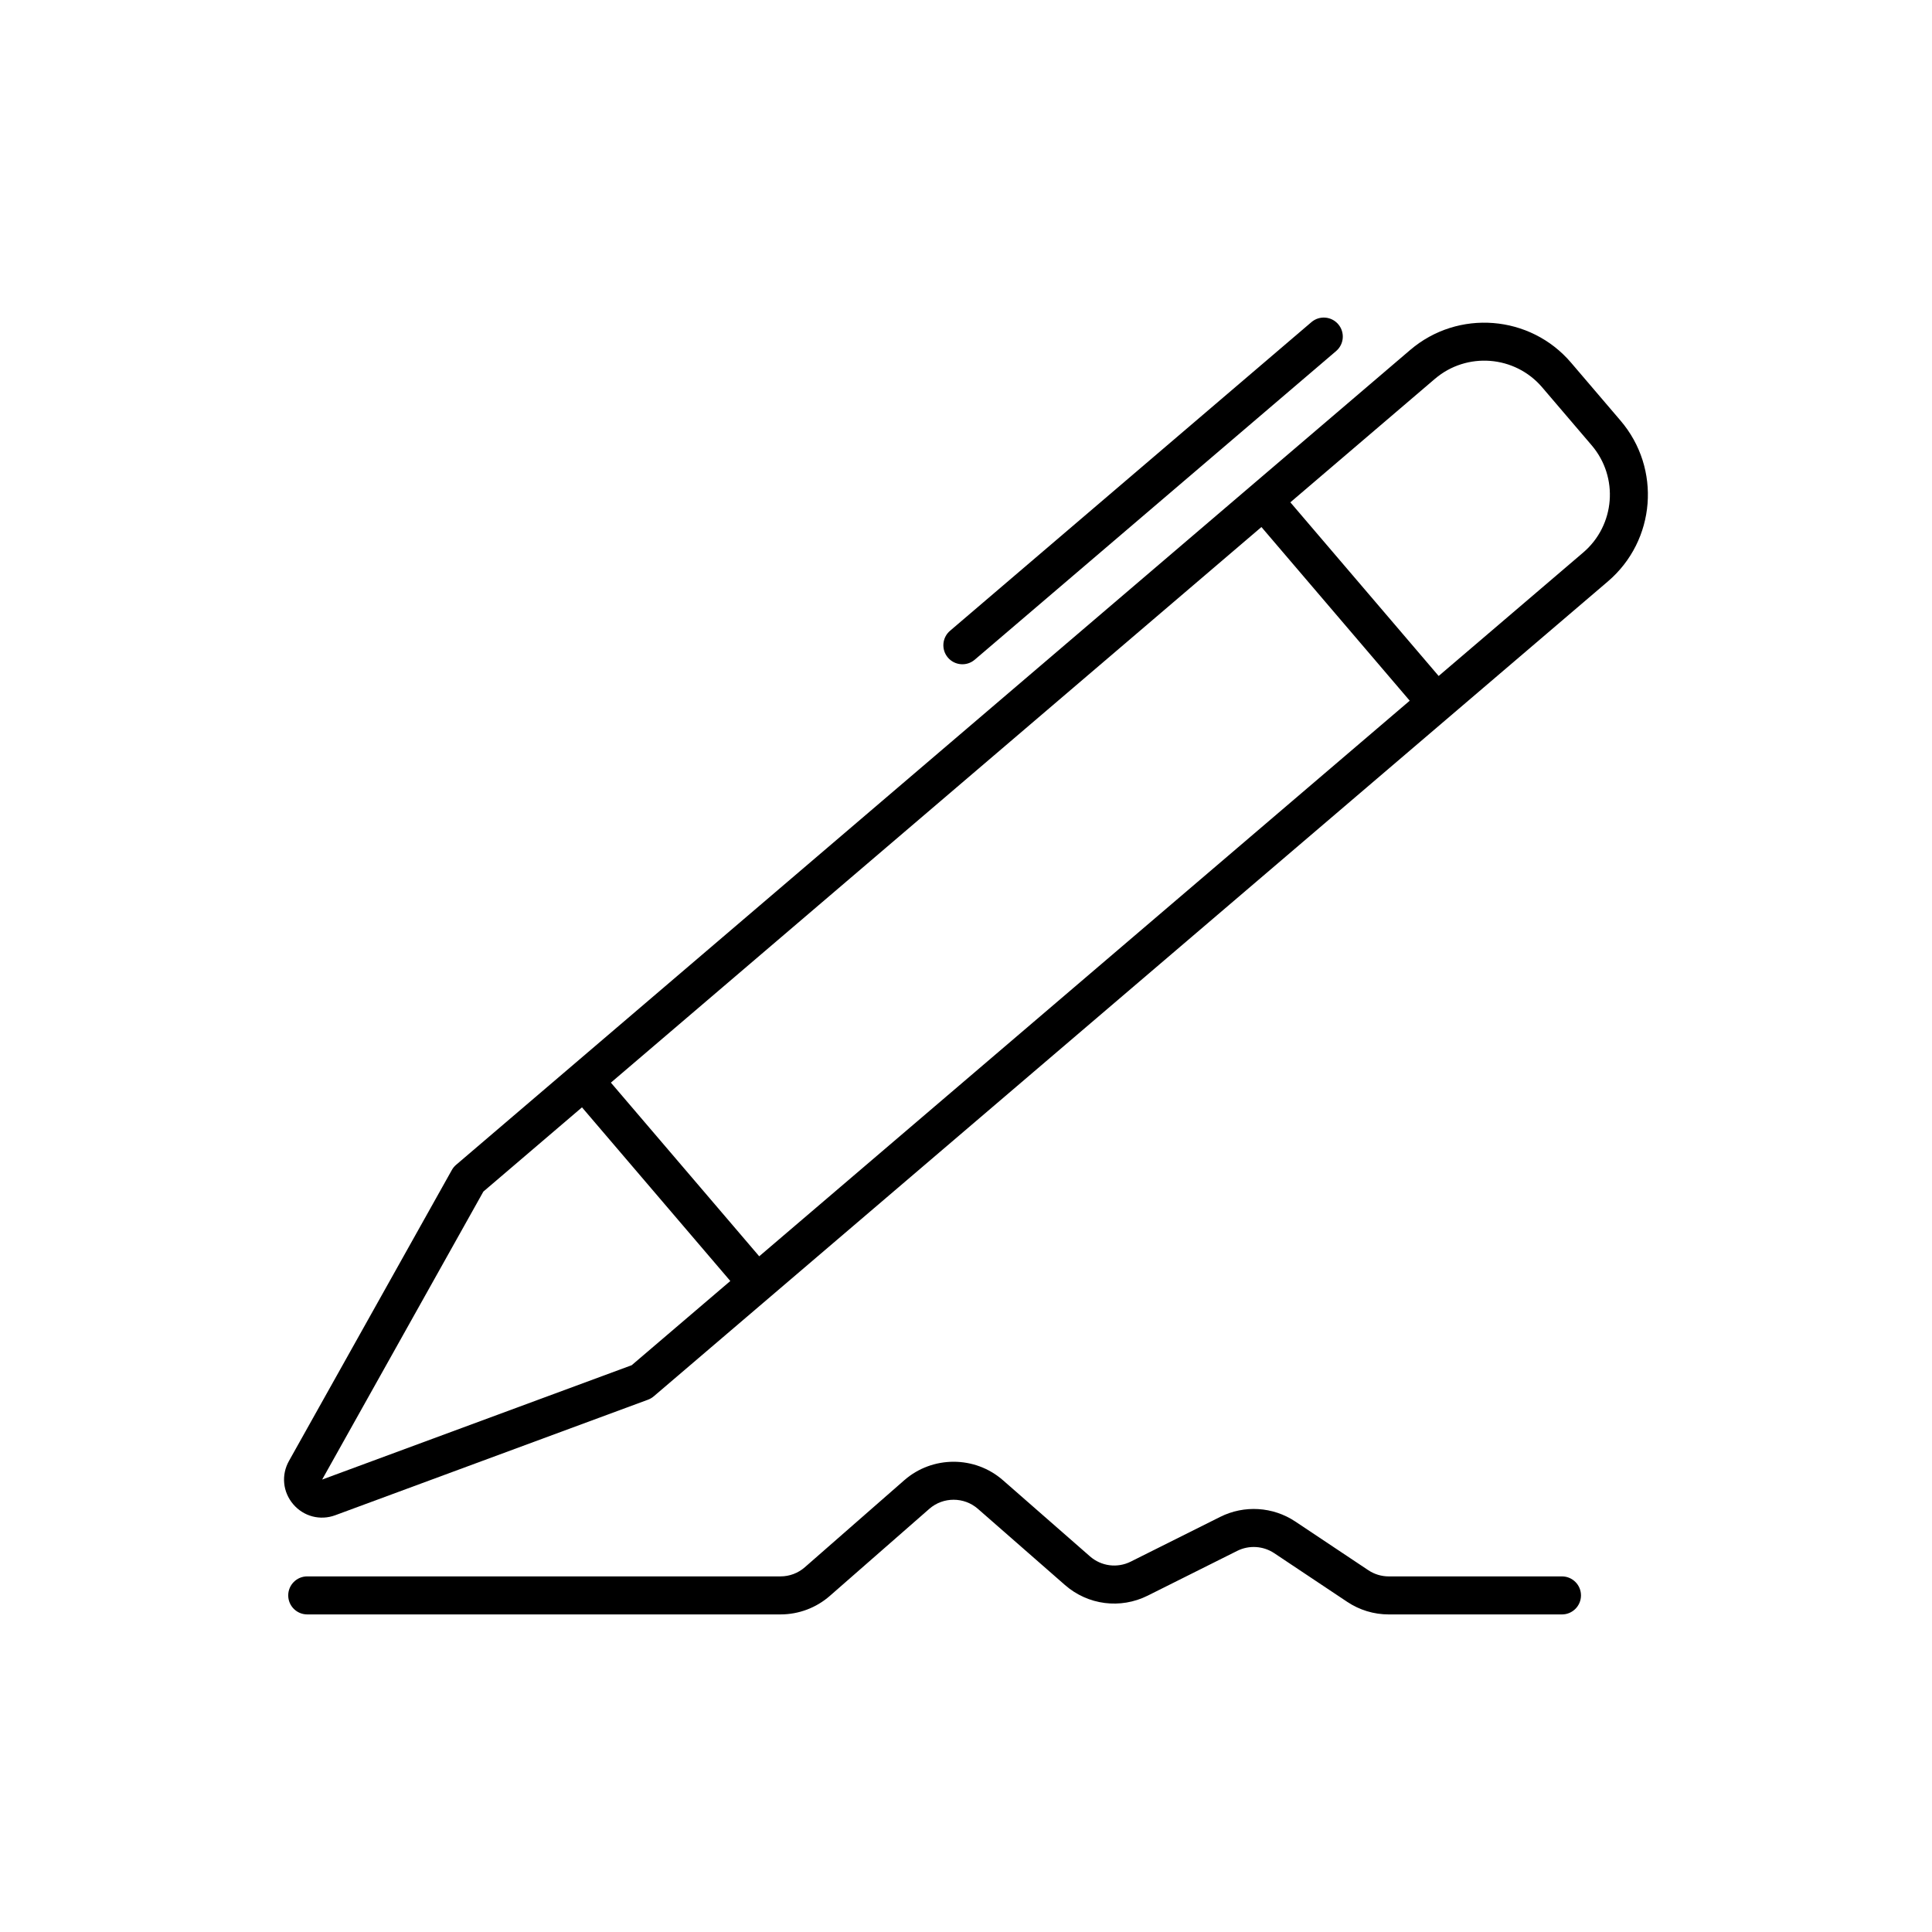 <?xml version="1.0" encoding="UTF-8"?>
<!-- Uploaded to: SVG Repo, www.svgrepo.com, Generator: SVG Repo Mixer Tools -->
<svg fill="#000000" width="800px" height="800px" version="1.1" viewBox="144 144 512 512" xmlns="http://www.w3.org/2000/svg">
 <g>
  <path d="m557.93 571.84h-45.898c-3.93 0-7.738-1.152-11.008-3.336l-19.348-12.902c-2.91-1.934-6.66-2.172-9.789-0.609l-23.723 11.863c-7.238 3.617-15.852 2.516-21.941-2.816l-23.074-20.188c-3.664-3.203-9.195-3.211-12.863 0l-26.363 23.07c-3.617 3.168-8.262 4.914-13.07 4.914h-125.43c-2.781 0-5.039-2.258-5.039-5.039s2.258-5.039 5.039-5.039h125.43c2.367 0 4.648-0.855 6.434-2.418l26.363-23.07c7.453-6.519 18.688-6.519 26.137 0l23.074 20.188c2.996 2.625 7.246 3.164 10.801 1.387l23.723-11.863c6.352-3.176 13.965-2.711 19.887 1.238l19.348 12.902c1.613 1.074 3.488 1.641 5.422 1.641h45.898c2.781 0 5.039 2.258 5.039 5.039-0.004 2.785-2.262 5.039-5.043 5.039z"/>
  <path d="m573.46 255.47-13.125-15.371c-10.82-12.672-29.941-14.184-42.617-3.356l-252.85 215.95c-0.453 0.387-0.836 0.848-1.125 1.371l-43.168 77.109c-2.086 3.723-1.641 8.227 1.133 11.473 2.762 3.231 7.133 4.387 11.148 2.902l82.875-30.617c0.555-0.207 1.074-0.508 1.527-0.898 28.988-24.758 224.14-191.43 252.85-215.95 12.703-10.848 14.203-29.906 3.352-42.613zm-228.26 221.46-39.309-46.02 172.4-147.24 39.301 46.023zm-33.793 28.863-82.035 30.305 42.727-76.32 26.133-22.32 39.309 46.02zm252.16-215.37-38.309 32.719-39.301-46.023 38.309-32.723c8.453-7.215 21.199-6.211 28.414 2.238l13.125 15.371c7.234 8.477 6.231 21.184-2.238 28.418z"/>
  <path d="m395.21 318.27c-1.809-2.117-1.559-5.297 0.559-7.106l95.773-81.797c2.117-1.809 5.297-1.559 7.106 0.559 1.809 2.117 1.559 5.297-0.559 7.106l-95.773 81.797c-2.133 1.82-5.309 1.543-7.106-0.559z"/>
 </g>
</svg>